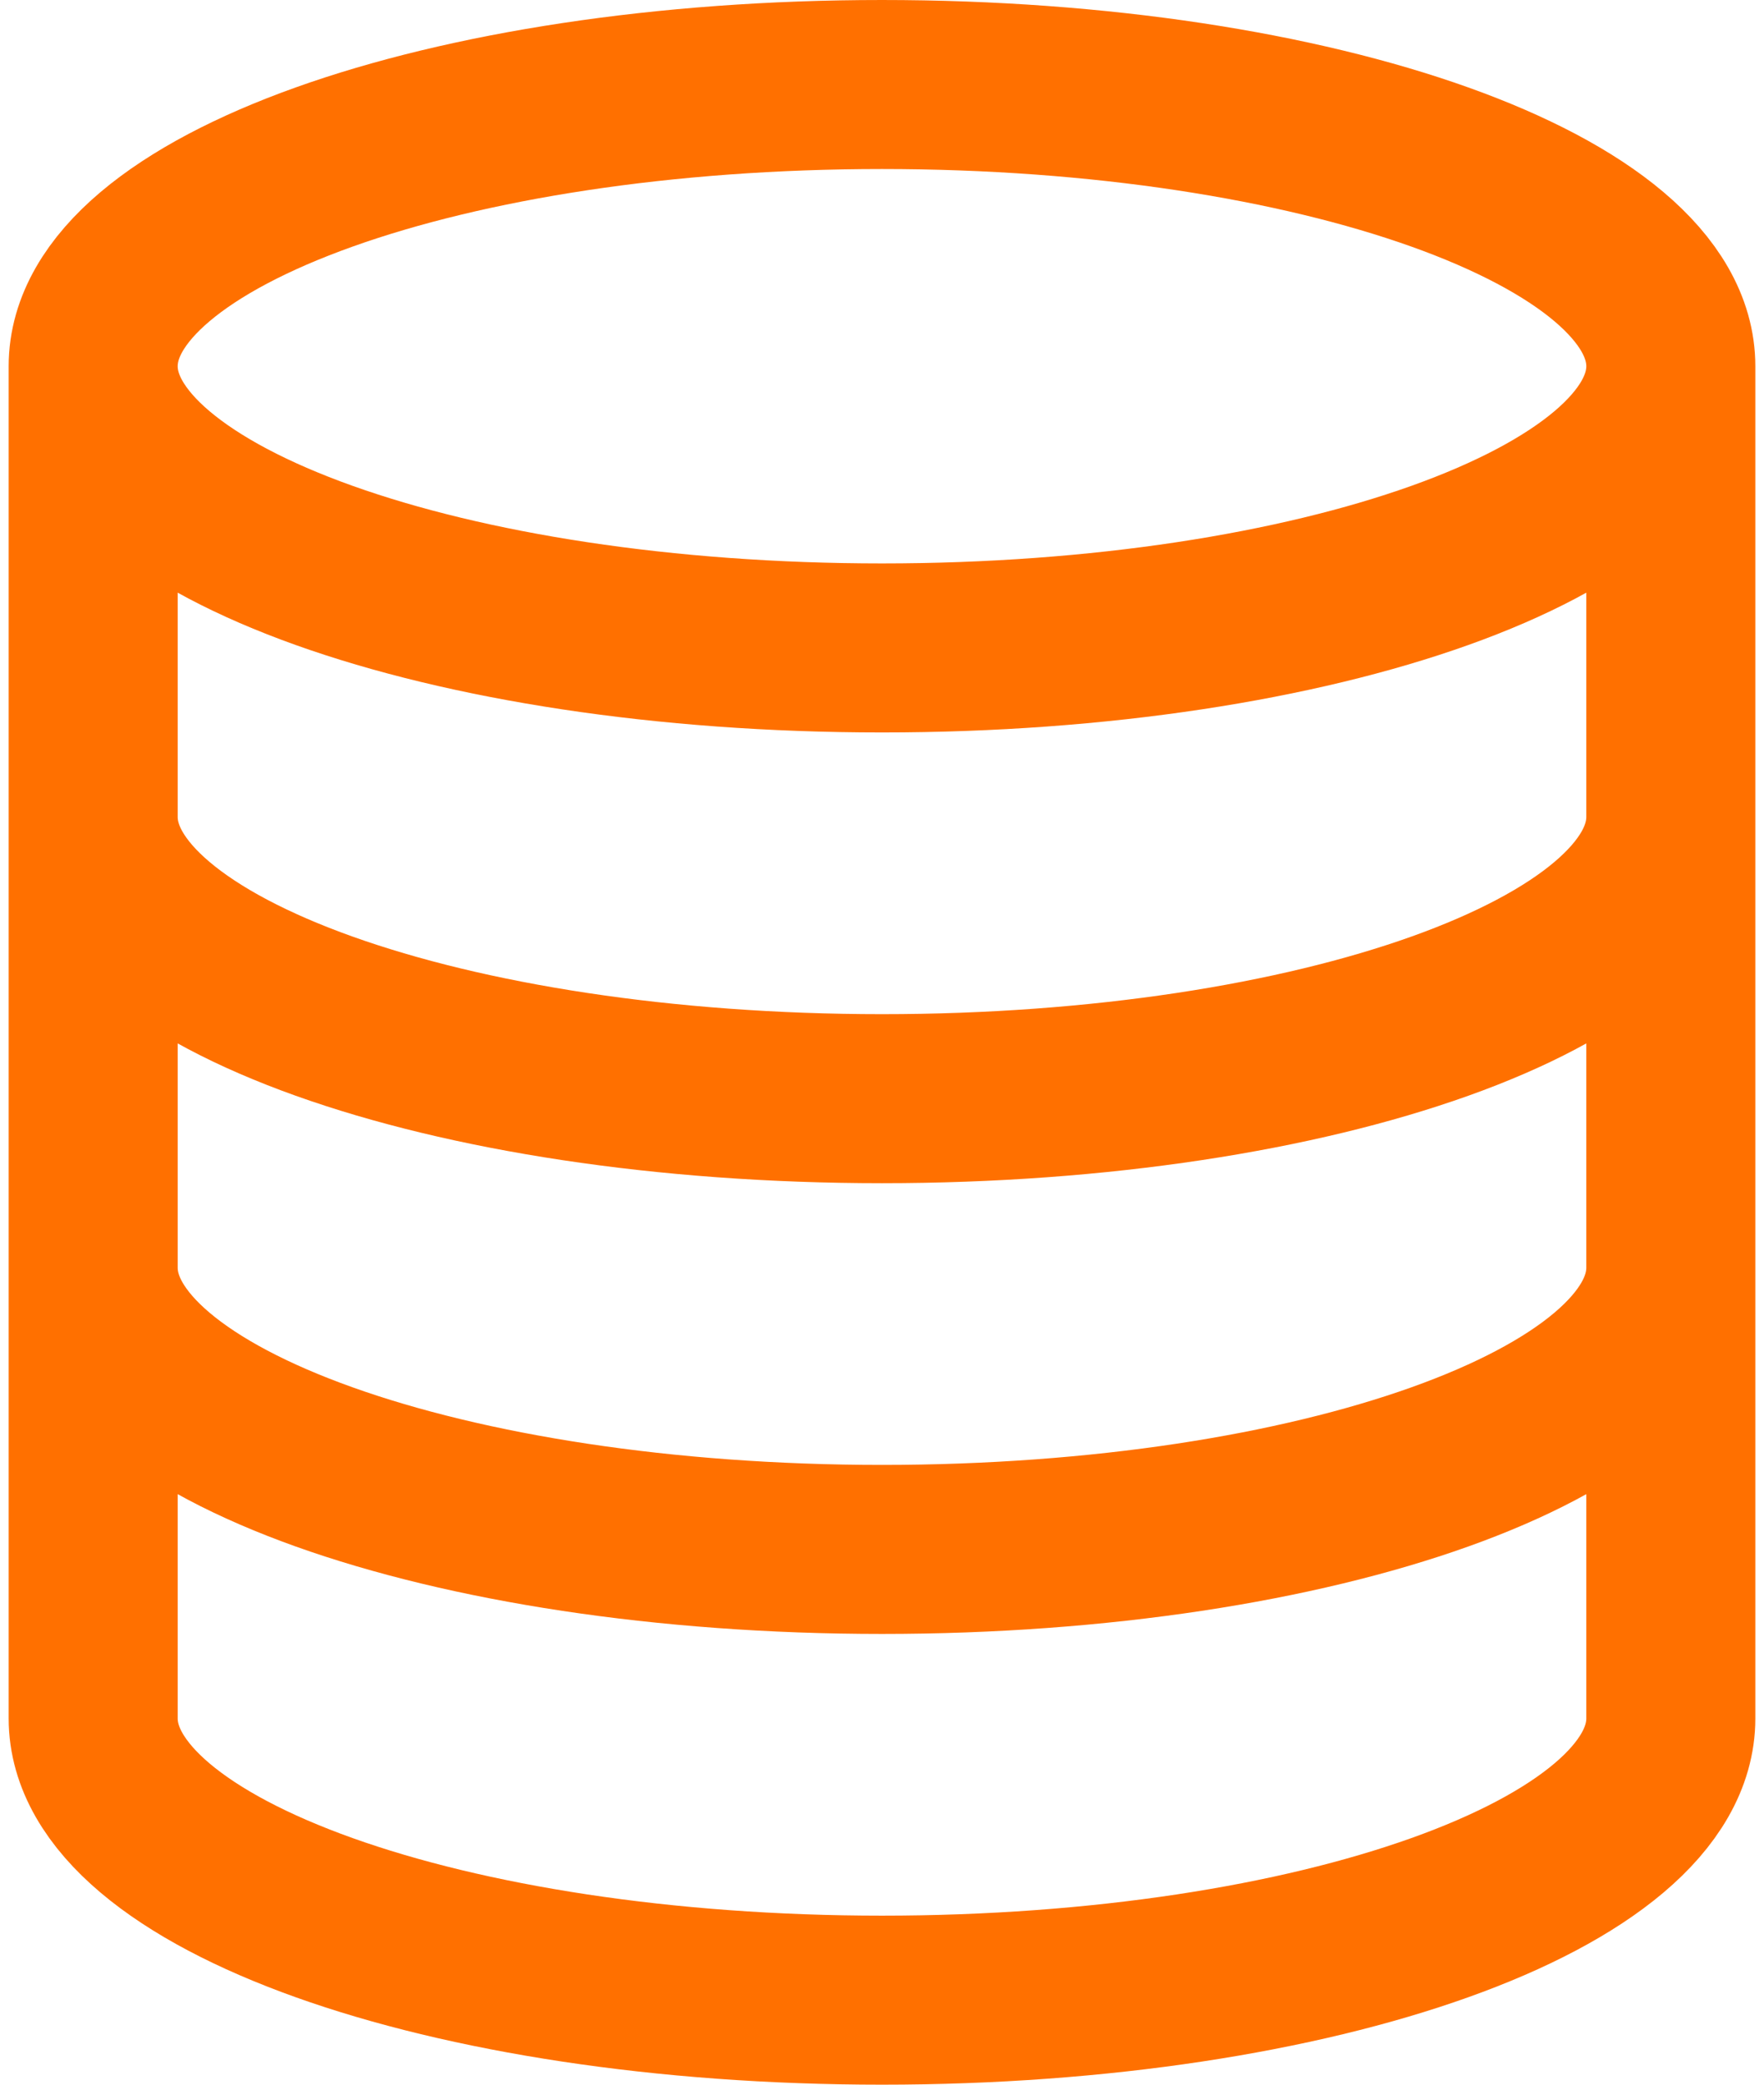 <?xml version="1.0" encoding="UTF-8"?> <svg xmlns="http://www.w3.org/2000/svg" id="_лой_1" data-name="Слой 1" width=".55cm" height=".65cm" viewBox="0 0 15.5 18.5"><defs><style> .cls-1 { fill: none; stroke: #ff7000; stroke-width: 1.5px; } </style></defs><path class="cls-1" d="M14.75,3.25c0,1.38-3.13,2.5-7,2.5S.75,4.63,.75,3.25m14,0c0-1.38-3.13-2.5-7-2.5S.75,1.87,.75,3.25m14,0V15.25c0,1.38-3.13,2.5-7,2.5S.75,16.63,.75,15.25V3.25M14.75,7.25c0,1.38-3.13,2.5-7,2.5S.75,8.63,.75,7.25m14,4c0,1.38-3.13,2.5-7,2.5S.75,12.63,.75,11.25"></path></svg> 